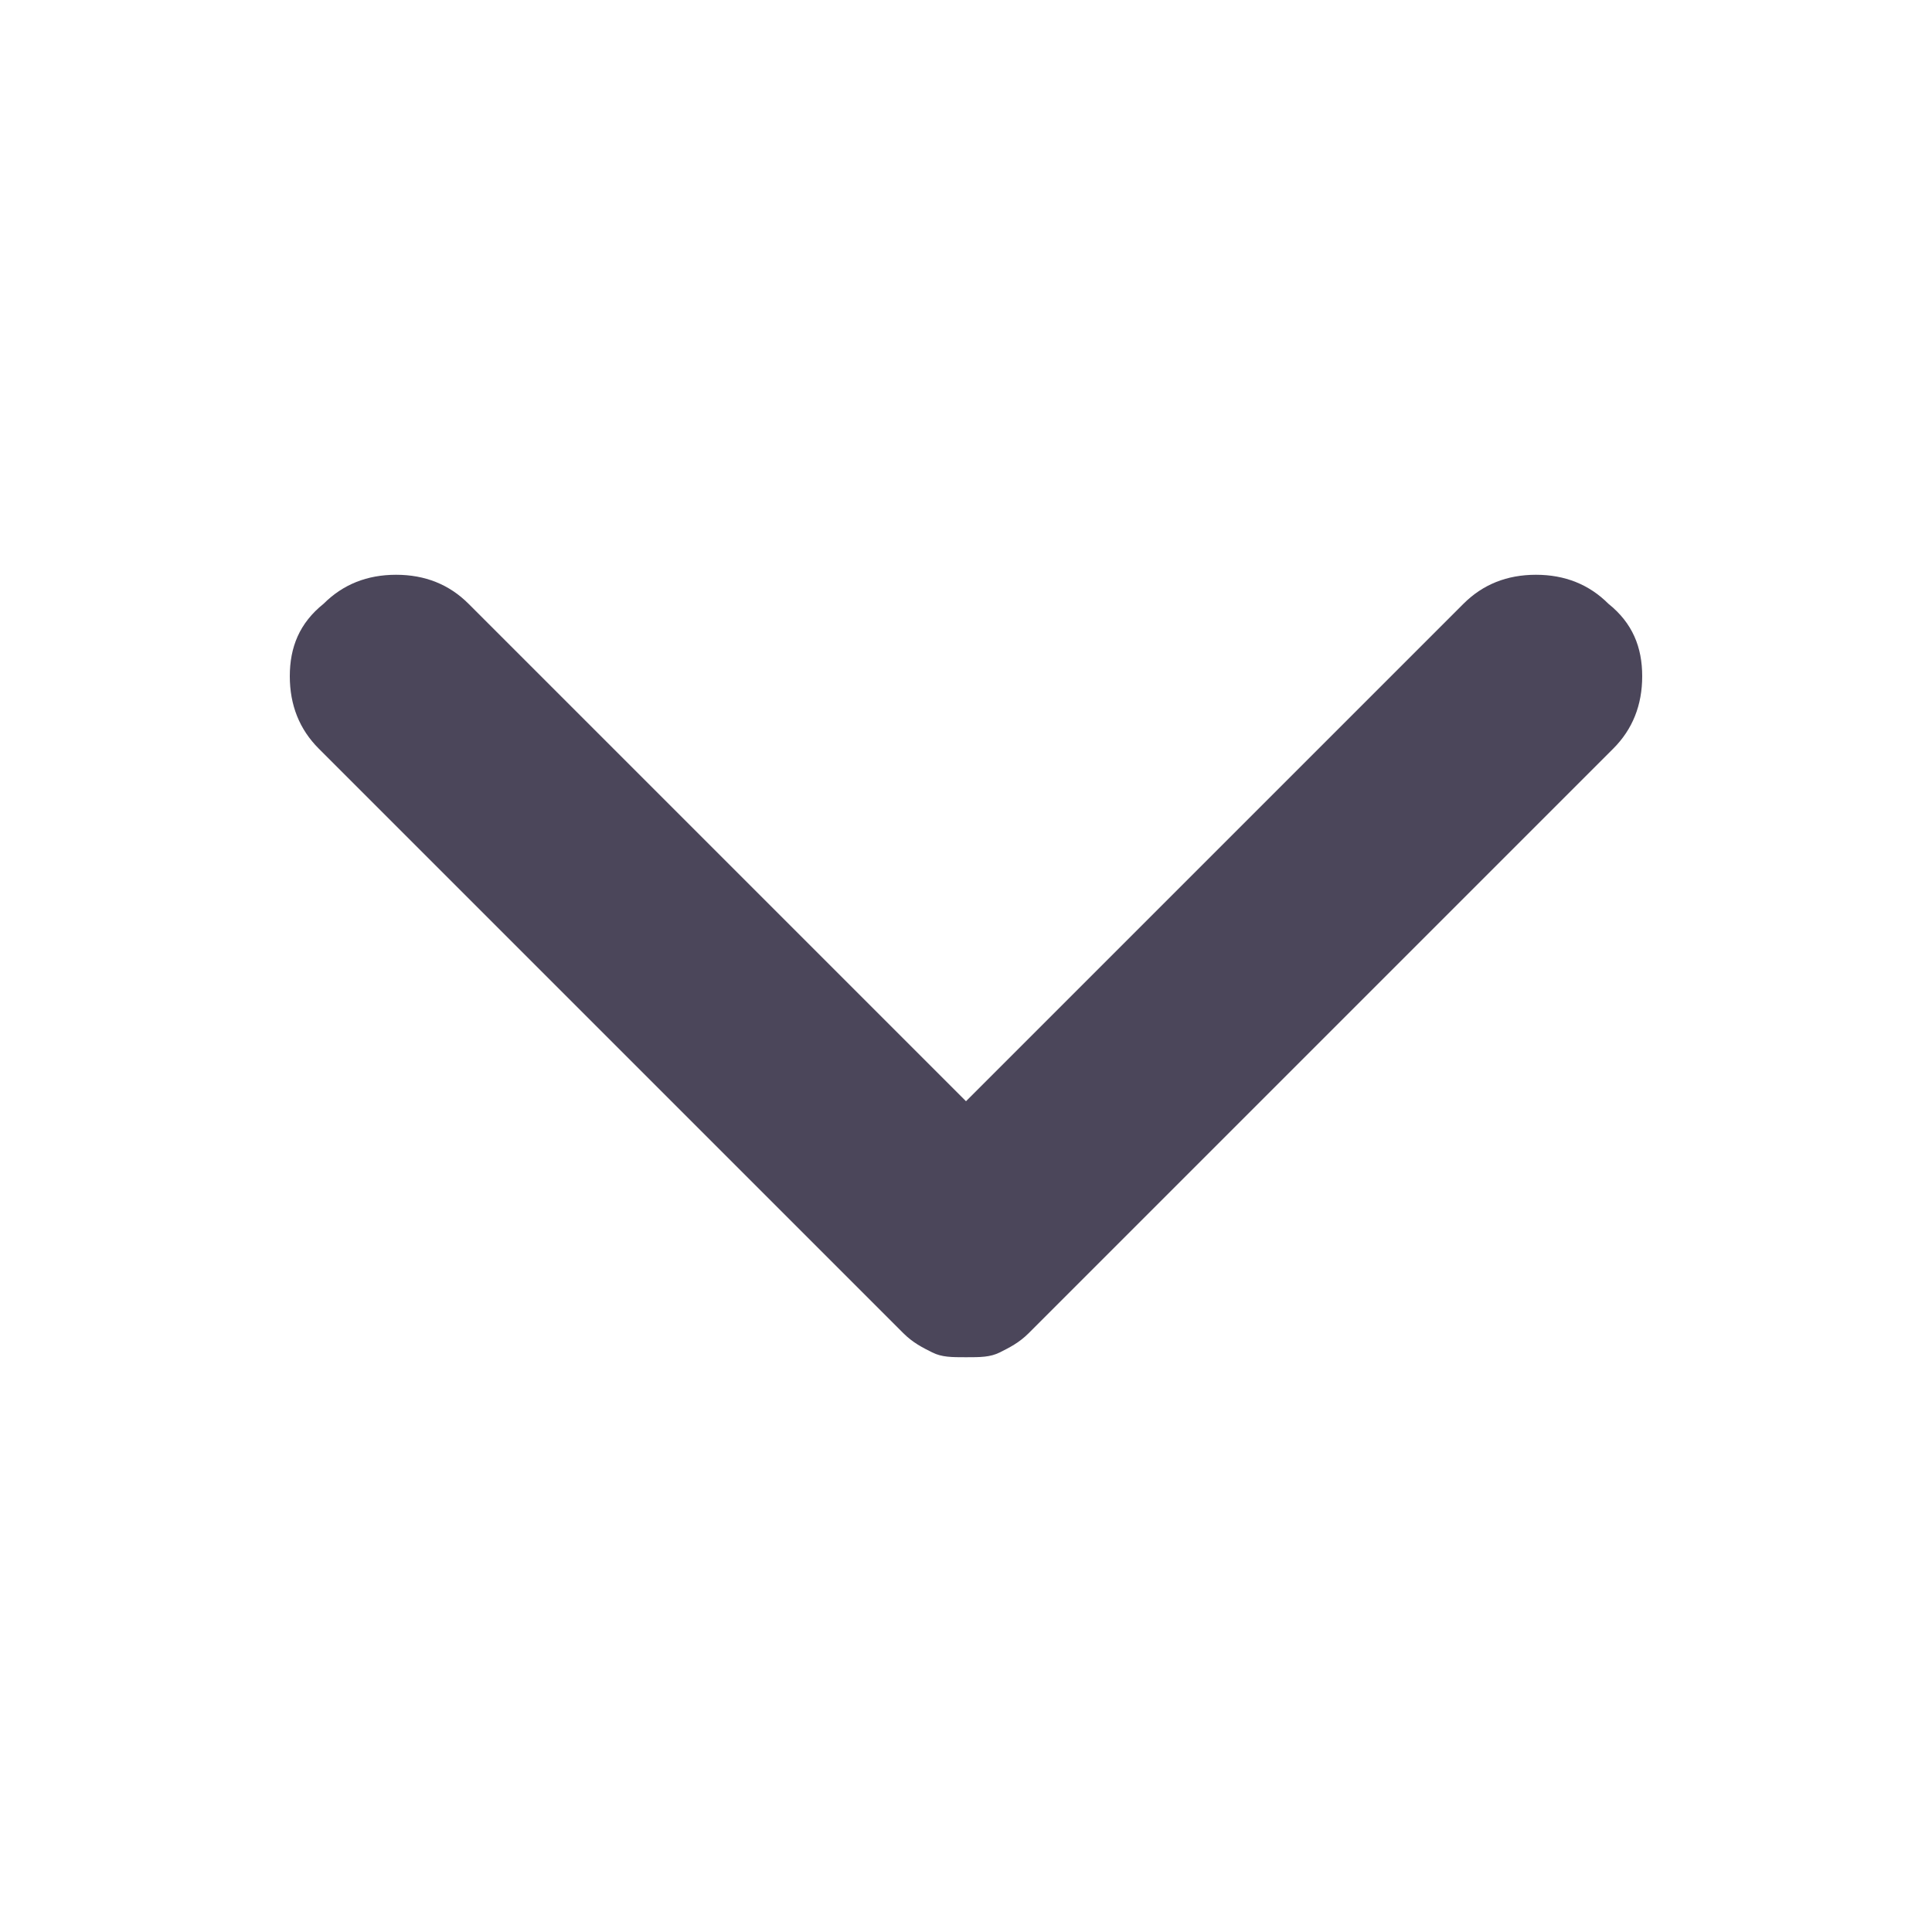 <?xml version="1.0" encoding="utf-8"?>
<!-- Generator: Adobe Illustrator 27.4.0, SVG Export Plug-In . SVG Version: 6.00 Build 0)  -->
<svg version="1.1" id="Layer_1" xmlns="http://www.w3.org/2000/svg" xmlns:xlink="http://www.w3.org/1999/xlink" x="0px" y="0px"
	 viewBox="0 0 40 40" style="enable-background:new 0 0 40 40;" xml:space="preserve">
<style type="text/css">
	.st0{fill:#4B465A;}
</style>
<path class="st0" d="M33.3,12.5c-0.4-0.4-0.9-0.6-1.5-0.6c-0.6,0-1.1,0.2-1.5,0.6L20,22.8L9.7,12.5c-0.4-0.4-0.9-0.6-1.5-0.6
	s-1.1,0.2-1.5,0.6C6.2,12.9,6,13.4,6,14s0.2,1.1,0.6,1.5l12.1,12.1c0.2,0.2,0.4,0.3,0.6,0.4c0.2,0.1,0.4,0.1,0.7,0.1s0.5,0,0.7-0.1
	s0.4-0.2,0.6-0.4l12.1-12.1c0.4-0.4,0.6-0.9,0.6-1.5S33.8,12.9,33.3,12.5z"/>
</svg>
